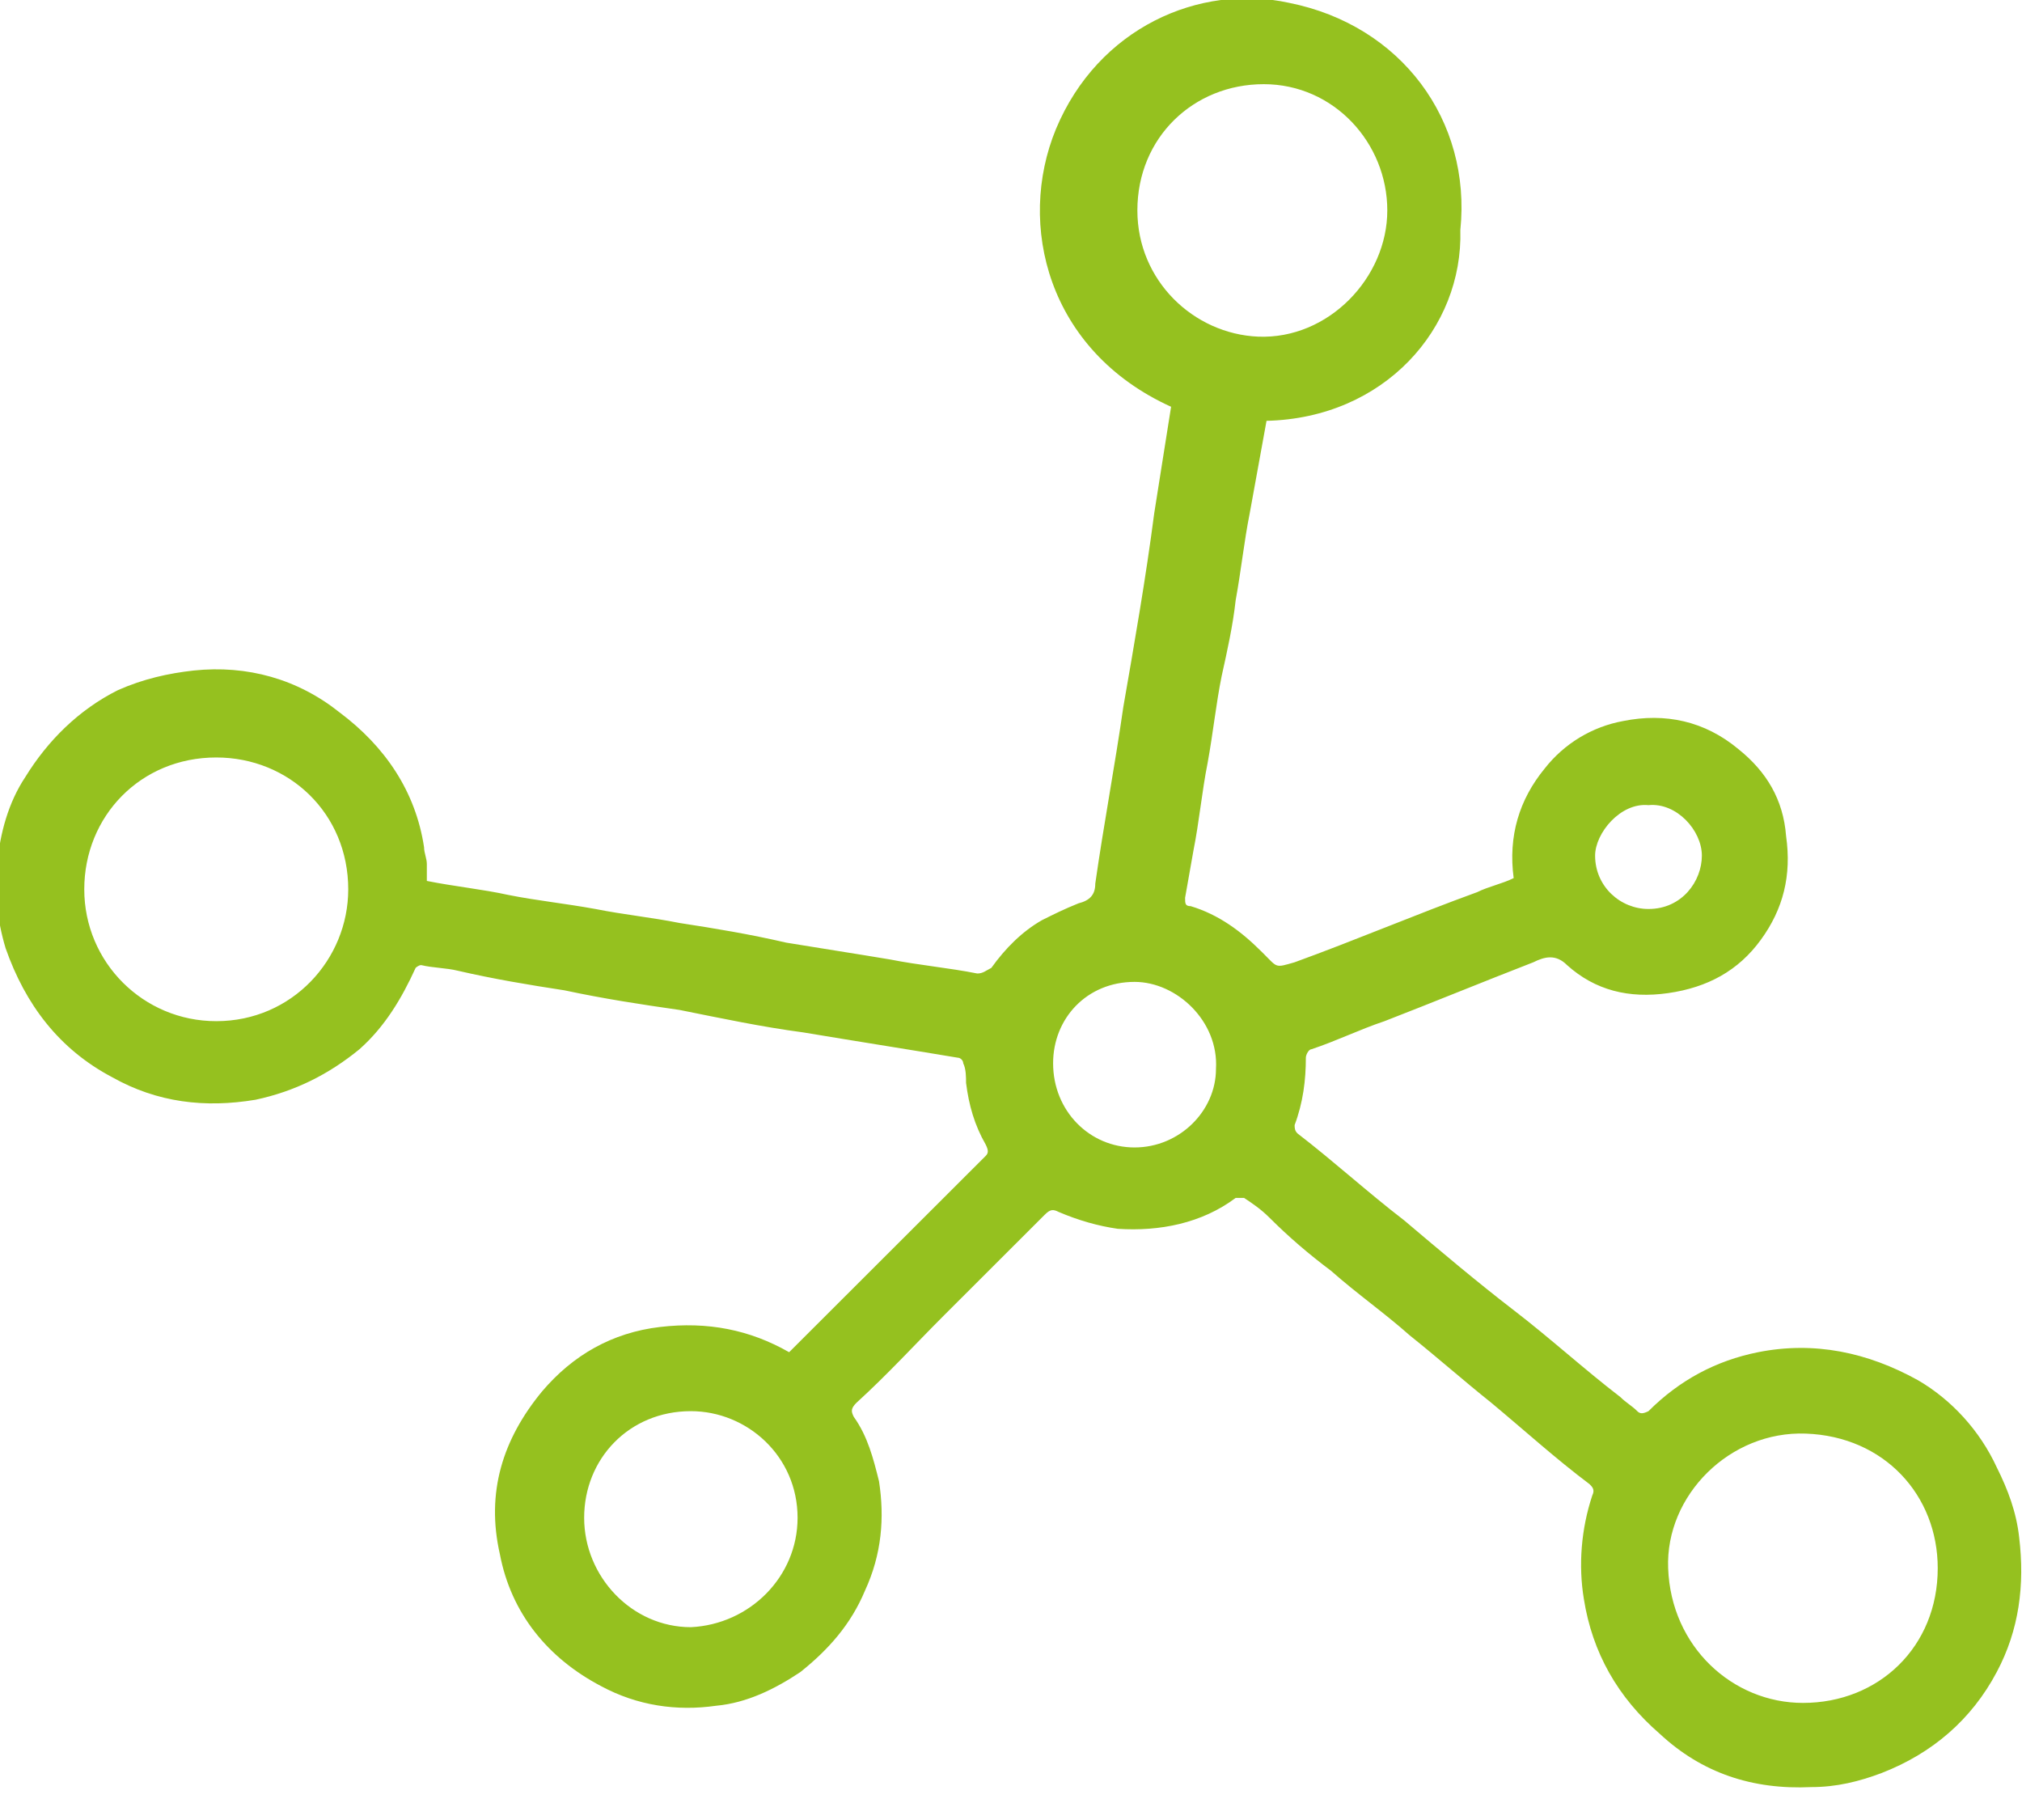 <svg width="40" height="36" viewBox="0 0 40 36" fill="none" xmlns="http://www.w3.org/2000/svg">
<path d="M25.055 8.324C24.944 8.934 24.833 9.545 24.722 10.155C24.611 10.71 24.555 11.265 24.444 11.876C24.389 12.375 24.278 12.874 24.167 13.374C24.055 13.929 24 14.484 23.889 15.094C23.778 15.649 23.722 16.259 23.611 16.814C23.555 17.147 23.5 17.425 23.444 17.758C23.444 17.869 23.444 17.924 23.555 17.924C24.111 18.091 24.555 18.424 24.944 18.812L25 18.867C25.278 19.145 25.222 19.145 25.611 19.034C26.833 18.59 28 18.091 29.222 17.647C29.444 17.536 29.722 17.48 29.944 17.369C29.833 16.537 30.055 15.815 30.555 15.205C30.944 14.706 31.5 14.373 32.111 14.262C32.944 14.095 33.722 14.262 34.389 14.817C34.944 15.261 35.278 15.815 35.333 16.537C35.444 17.314 35.278 17.98 34.833 18.59C34.389 19.201 33.778 19.533 33 19.644C32.222 19.755 31.555 19.589 31 19.09C30.778 18.867 30.555 18.923 30.333 19.034C29.333 19.422 28.389 19.811 27.389 20.199C26.889 20.366 26.444 20.588 25.944 20.754C25.889 20.754 25.833 20.865 25.833 20.921C25.833 21.365 25.778 21.809 25.611 22.253C25.611 22.308 25.611 22.364 25.667 22.419C26.389 22.974 27.055 23.584 27.778 24.139C28.5 24.75 29.222 25.36 29.944 25.915C30.667 26.47 31.333 27.08 32.056 27.635C32.167 27.746 32.278 27.802 32.389 27.913C32.444 27.968 32.5 27.968 32.611 27.913C33.222 27.302 33.944 26.914 34.778 26.747C35.889 26.526 36.944 26.747 37.944 27.302C38.611 27.691 39.167 28.301 39.5 29.023C39.722 29.467 39.889 29.911 39.944 30.41C40.056 31.353 39.944 32.241 39.5 33.074C39 34.017 38.222 34.683 37.222 35.071C36.778 35.238 36.333 35.349 35.833 35.349C34.667 35.404 33.667 35.071 32.833 34.294C32 33.573 31.5 32.685 31.333 31.631C31.222 30.965 31.278 30.244 31.5 29.578C31.555 29.467 31.5 29.411 31.444 29.356C30.778 28.856 30.167 28.301 29.5 27.746C28.944 27.302 28.444 26.858 27.889 26.415C27.389 25.971 26.833 25.582 26.333 25.138C25.889 24.805 25.5 24.472 25.111 24.084C24.944 23.917 24.778 23.806 24.611 23.695C24.555 23.695 24.5 23.695 24.444 23.695C23.778 24.195 22.944 24.361 22.111 24.306C21.722 24.25 21.333 24.139 20.944 23.973C20.833 23.917 20.778 23.917 20.667 24.028C20 24.694 19.333 25.36 18.667 26.026C18.111 26.581 17.555 27.191 16.944 27.746C16.833 27.857 16.833 27.913 16.889 28.024C17.167 28.412 17.278 28.856 17.389 29.3C17.5 30.022 17.444 30.743 17.111 31.464C16.833 32.13 16.389 32.63 15.833 33.074C15.333 33.407 14.778 33.684 14.167 33.74C13.389 33.851 12.611 33.74 11.889 33.351C10.833 32.796 10.111 31.908 9.889 30.743C9.611 29.522 9.944 28.468 10.722 27.524C11.333 26.803 12.111 26.359 13.056 26.248C14 26.137 14.833 26.303 15.611 26.747C16.389 25.971 17.111 25.249 17.889 24.472C18.444 23.917 18.944 23.418 19.5 22.863C19.555 22.808 19.555 22.752 19.5 22.641C19.278 22.253 19.167 21.864 19.111 21.42C19.111 21.309 19.111 21.143 19.055 21.032C19.055 20.976 19 20.921 18.944 20.921C17.944 20.754 16.889 20.588 15.889 20.421C15.056 20.31 14.278 20.144 13.444 19.977C12.667 19.866 11.944 19.755 11.167 19.589C10.444 19.478 9.778 19.367 9.056 19.201C8.833 19.145 8.556 19.145 8.333 19.09C8.278 19.09 8.222 19.145 8.222 19.145C7.944 19.755 7.611 20.31 7.111 20.754C6.5 21.254 5.833 21.587 5.056 21.753C4.056 21.92 3.111 21.809 2.222 21.309C1.167 20.754 0.5 19.866 0.111 18.756C-0.056 18.202 -0.111 17.647 -0.056 17.092C-2.71201e-05 16.481 0.167 15.871 0.5 15.371C0.944 14.65 1.556 14.04 2.333 13.651C2.833 13.429 3.333 13.318 3.833 13.263C4.889 13.152 5.889 13.429 6.722 14.095C7.611 14.761 8.222 15.649 8.389 16.759C8.389 16.87 8.444 16.981 8.444 17.092C8.444 17.203 8.444 17.314 8.444 17.425C9 17.536 9.556 17.591 10.056 17.702C10.611 17.813 11.167 17.869 11.778 17.98C12.333 18.091 12.889 18.146 13.444 18.257C14.167 18.368 14.833 18.479 15.556 18.646C16.222 18.756 16.944 18.867 17.611 18.979C18.167 19.09 18.778 19.145 19.333 19.256C19.444 19.256 19.5 19.201 19.611 19.145C19.889 18.756 20.222 18.424 20.611 18.202C20.833 18.091 21.055 17.98 21.333 17.869C21.555 17.813 21.667 17.702 21.667 17.48C21.833 16.315 22.055 15.149 22.222 13.984C22.444 12.708 22.667 11.431 22.833 10.155C22.944 9.434 23.055 8.768 23.167 8.046C20.722 6.937 20.111 4.439 20.889 2.553C21.722 0.555 23.722 -0.333 25.5 0.056C27.722 0.499 29.111 2.386 28.889 4.55C28.944 6.493 27.389 8.268 25.055 8.324ZM33 31.02C33.056 32.574 34.278 33.684 35.667 33.684C37.167 33.684 38.333 32.574 38.333 31.02C38.333 29.578 37.278 28.412 35.722 28.357C34.222 28.301 32.944 29.578 33 31.02ZM4.278 20.199C5.778 20.199 6.889 18.979 6.889 17.591C6.889 16.093 5.722 14.983 4.278 14.983C2.778 14.983 1.667 16.148 1.667 17.591C1.667 19.034 2.833 20.199 4.278 20.199ZM27.444 4.162C27.444 2.83 26.389 1.665 25 1.665C23.611 1.665 22.5 2.719 22.5 4.162C22.5 5.549 23.611 6.604 24.889 6.659C26.278 6.715 27.444 5.494 27.444 4.162ZM15.778 30.022C15.778 28.801 14.778 27.913 13.667 27.913C12.444 27.913 11.556 28.856 11.556 30.022C11.556 31.187 12.5 32.186 13.667 32.186C14.833 32.13 15.778 31.187 15.778 30.022ZM22.444 22.697C23.333 22.697 24.055 21.975 24.055 21.143C24.111 20.199 23.278 19.422 22.444 19.422C21.5 19.422 20.833 20.144 20.833 21.032C20.833 21.975 21.555 22.697 22.444 22.697ZM32.611 15.926C32.056 15.871 31.555 16.481 31.555 16.925C31.555 17.536 32.056 17.98 32.611 17.98C33.278 17.98 33.667 17.425 33.667 16.925C33.667 16.426 33.167 15.871 32.611 15.926Z" fill="#95C11F"/>
</svg>
